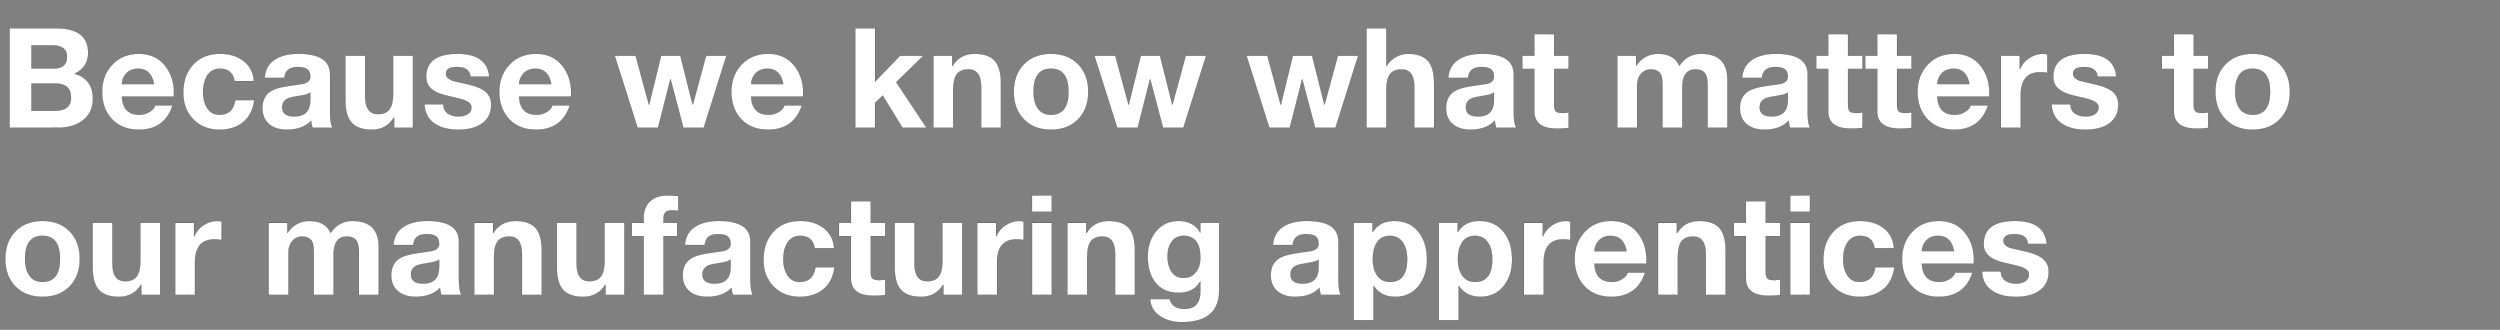 <svg width="104.116" height="13.735" viewBox="0 0 104.116 13.735" xmlns="http://www.w3.org/2000/svg"><rect x="0" y="0" width="104.116" height="13.735" fill="#808080" stroke="none"/><g fill="#fff" stroke="#000"><path d="M1.31 3.476v1.137h.975q.673 0 .673-.546 0-.591-.655-.591zM.4 5.32V1.18h1.95q1.322 0 1.322 1.027 0 .591-.563.864.76.22.76 1.05 0 .591-.453.916-.394.284-1.009.284zm.91-3.433v.968h.923q.557 0 .557-.493 0-.475-.627-.475zM7.239 4.021H5.075q.035.76.737.76.238 0 .429-.128.18-.11.22-.26h.725q-.33 1.009-1.403 1.009-.702 0-1.117-.438-.414-.438-.414-1.14 0-.685.426-1.134.426-.45 1.105-.45.73 0 1.13.546.372.498.326 1.235zM5.075 3.5h1.34q-.116-.638-.655-.638-.348 0-.534.232-.14.174-.15.406zM10.574 3.377h-.807q-.08-.516-.609-.516-.36 0-.55.319-.151.267-.151.655 0 .377.15.633.18.313.534.313.568 0 .655-.61h.795q-.075.592-.461.912-.386.319-.983.319-.673 0-1.093-.43-.421-.429-.421-1.108 0-.719.4-1.16.418-.464 1.131-.464.569 0 .952.279.423.313.458.858zM12.923 4.16v-.307q-.099.087-.43.133-.376.058-.498.11-.244.11-.244.372 0 .382.505.382.667 0 .667-.69zm-1.079-.916h-.824q.035-.534.47-.789.36-.215.94-.215 1.316 0 1.316.853v1.56q0 .5.105.667h-.835q-.053-.162-.058-.29-.354.372-1.01.372-.452 0-.725-.22-.295-.239-.295-.68 0-.458.319-.684.232-.157.701-.226.667-.093.679-.099.296-.075.296-.296 0-.243-.163-.336-.116-.07-.37-.07-.505 0-.546.453zM17.198 2.322V5.32h-.783v-.417h-.018q-.307.499-.916.499-.62 0-.876-.343-.22-.284-.22-.893V2.322h.823v1.693q0 .737.528.737.336 0 .487-.203.15-.203.15-.656V2.322zM17.679 4.346h.783q.006.255.197.388.168.116.435.116.215 0 .36-.08.18-.105.18-.302 0-.174-.244-.279-.174-.075-.69-.185-.441-.093-.656-.244-.295-.197-.295-.557 0-.963 1.305-.963 1.24 0 1.322.957h-.783q-.029-.406-.563-.406-.458 0-.458.279 0 .191.29.296.035.011.644.15.447.105.655.256.296.208.296.585 0 .546-.429.818-.354.227-.94.227-.585 0-.95-.232-.436-.273-.46-.824zM23.78 4.021h-2.163q.035.76.737.76.238 0 .43-.128.179-.11.22-.26h.725q-.331 1.009-1.404 1.009-.702 0-1.117-.438-.414-.438-.414-1.14 0-.685.426-1.134.426-.45 1.105-.45.73 0 1.13.546.372.498.326 1.235zM21.618 3.5h1.34q-.116-.638-.655-.638-.348 0-.534.232-.14.174-.15.406zM30.254 2.322l-.946 2.998h-.847l-.533-2.012h-.012l-.51 2.012h-.853l-.951-2.998h.87l.551 2.035h.012l.498-2.035h.8l.511 2.03h.012l.55-2.03zM33.444 4.021H31.28q.035.76.737.76.238 0 .43-.128.179-.11.22-.26h.725q-.331 1.009-1.404 1.009-.702 0-1.117-.438-.414-.438-.414-1.14 0-.685.426-1.134.426-.45 1.105-.45.73 0 1.131.546.371.498.325 1.235zM31.28 3.5h1.34q-.116-.638-.655-.638-.348 0-.534.232-.139.174-.15.406zM35.619 5.32V1.18h.824V3.4l1.038-1.078h.974l-1.13 1.102 1.258 1.896h-.998l-.823-1.34-.32.308V5.32zM38.873 5.32V2.322h.783v.417h.017q.308-.499.917-.499.62 0 .875.337.22.29.22.899V5.32h-.823V3.627q0-.737-.528-.737-.336 0-.487.203-.15.203-.15.655V5.32zM42.22 3.824q0-.72.423-1.151.423-.433 1.125-.433.708 0 1.131.433.424.432.424 1.15 0 .714-.424 1.146-.423.433-1.13.433-.703 0-1.126-.433-.424-.432-.424-1.145zm.823 0q0 .412.157.655.185.302.568.302.731 0 .731-.957 0-.963-.73-.963-.726 0-.726.963zM50.23 2.322l-.946 2.998h-.847l-.533-2.012h-.012l-.51 2.012h-.853l-.951-2.998h.87l.55 2.035h.012l.5-2.035h.8l.51 2.03h.012l.55-2.03zM56.563 2.322l-.945 2.998h-.847l-.534-2.012h-.011l-.51 2.012h-.853l-.951-2.998h.87l.55 2.035h.012l.499-2.035h.8l.51 2.03h.012l.552-2.03zM56.911 5.32V1.18h.824v1.56h.017q.151-.243.4-.377.233-.122.476-.122.62 0 .876.337.22.29.22.899V5.32h-.823V3.627q0-.737-.528-.737-.336 0-.487.203-.151.203-.151.655V5.32zM62.219 4.16v-.307q-.1.087-.43.133-.377.058-.499.11-.243.11-.243.372 0 .382.504.382.668 0 .668-.69zm-1.08-.916h-.823q.035-.534.47-.789.36-.215.94-.215 1.316 0 1.316.853v1.56q0 .5.105.667h-.836q-.052-.162-.058-.29-.354.372-1.009.372-.452 0-.725-.22-.296-.239-.296-.68 0-.458.32-.684.231-.157.701-.226.667-.093.679-.099.296-.075.296-.296 0-.243-.163-.336-.116-.07-.371-.07-.505 0-.545.453zM64.724 1.423v.899h.603v.55h-.603v1.485q0 .21.07.279.07.07.278.07.14 0 .255-.024v.644q-.174.03-.481.03-.945 0-.945-.714v-1.77h-.5v-.55h.5v-.9zM67.357 5.32V2.322h.778v.406h.011q.342-.488.917-.488.65 0 .876.5.33-.5.904-.5 1.097 0 1.097 1.073V5.32h-.824v-1.7q0-.365-.075-.515-.11-.215-.43-.215-.55 0-.55.76v1.67h-.824V3.638q0-.377-.052-.504-.105-.244-.447-.244-.192 0-.337.128-.22.18-.22.562v1.74zM74.457 4.16v-.307q-.099.087-.43.133-.376.058-.498.11-.244.11-.244.372 0 .382.505.382.667 0 .667-.69zm-1.079-.916h-.824q.035-.534.47-.789.36-.215.94-.215 1.317 0 1.317.853v1.56q0 .5.104.667h-.835q-.053-.162-.058-.29-.354.372-1.01.372-.452 0-.725-.22-.295-.239-.295-.68 0-.458.319-.684.232-.157.701-.226.667-.093.68-.099.295-.075.295-.296 0-.243-.163-.336-.116-.07-.37-.07-.505 0-.546.453zM76.963 1.423v.899h.603v.55h-.603v1.485q0 .21.07.279.069.07.278.07.139 0 .255-.024v.644q-.174.03-.482.03-.945 0-.945-.714v-1.77h-.499v-.55h.499v-.9zM79.004 1.423v.899h.603v.55h-.603v1.485q0 .21.07.279.07.07.278.07.14 0 .255-.024v.644q-.174.03-.481.03-.945 0-.945-.714v-1.77h-.5v-.55h.5v-.9zM82.844 4.021H80.68q.035.76.737.76.238 0 .43-.128.18-.11.22-.26h.725q-.33 1.009-1.404 1.009-.702 0-1.116-.438-.415-.438-.415-1.14 0-.685.426-1.134.426-.45 1.105-.45.73 0 1.131.546.371.498.325 1.235zM80.68 3.5h1.34q-.116-.638-.655-.638-.348 0-.534.232-.139.174-.15.406zM83.331 5.32V2.322h.783v.556h.012q.11-.278.383-.458.272-.18.574-.18.093 0 .18.03v.765q-.128-.029-.296-.029-.812 0-.812.963V5.32zM85.442 4.346h.783q.006.255.198.388.168.116.435.116.214 0 .36-.08.18-.105.18-.302 0-.174-.245-.279-.174-.075-.69-.185-.44-.093-.655-.244-.296-.197-.296-.557 0-.963 1.305-.963 1.241 0 1.322.957h-.783q-.029-.406-.562-.406-.458 0-.458.279 0 .191.29.296.034.011.643.15.447.105.656.256.296.208.296.585 0 .546-.43.818-.353.227-.94.227-.585 0-.95-.232-.435-.273-.459-.824zM91.359 1.423v.899h.603v.55h-.603v1.485q0 .21.07.279.069.07.278.07.139 0 .255-.024v.644q-.174.03-.482.03-.945 0-.945-.714v-1.77h-.499v-.55h.499v-.9zM92.263 3.824q0-.72.424-1.151.423-.433 1.125-.433.708 0 1.131.433.424.432.424 1.15 0 .714-.424 1.146-.423.433-1.13.433-.703 0-1.126-.433-.424-.432-.424-1.145zm.824 0q0 .412.157.655.185.302.568.302.73 0 .73-.957 0-.963-.73-.963-.725 0-.725.963z" stroke-width=".006"/></g><g fill="#fff" stroke="#000"><path d="M.22 10.784q0-.72.424-1.151.423-.432 1.125-.432.708 0 1.131.432.424.432.424 1.151 0 .714-.424 1.146-.423.432-1.13.432-.703 0-1.126-.432-.424-.432-.424-1.146zm.824 0q0 .412.157.656.185.301.568.301.73 0 .73-.957 0-.963-.73-.963-.725 0-.725.963zM6.67 9.282v2.999h-.783v-.418H5.87q-.308.499-.917.499-.62 0-.875-.342-.22-.285-.22-.894V9.282h.823v1.693q0 .737.528.737.336 0 .487-.203.15-.203.15-.655V9.282zM7.297 12.28V9.283h.783v.557h.011q.11-.279.383-.459t.574-.18q.093 0 .18.03v.765q-.128-.029-.296-.029-.812 0-.812.963v1.352zM11.189 12.28V9.283h.777v.406h.011q.343-.487.917-.487.65 0 .876.498.33-.498.904-.498 1.097 0 1.097 1.073v2.007h-.824v-1.7q0-.365-.075-.516-.11-.215-.43-.215-.55 0-.55.76v1.67h-.824v-1.682q0-.377-.052-.504-.105-.244-.447-.244-.191 0-.336.128-.22.18-.22.562v1.74zM18.288 11.12v-.307q-.099.087-.43.133-.376.058-.498.11-.244.11-.244.372 0 .383.505.383.667 0 .667-.69zm-1.079-.916h-.823q.034-.534.47-.789.359-.214.939-.214 1.317 0 1.317.852v1.56q0 .5.104.668h-.835q-.052-.163-.058-.29-.354.37-1.01.37-.452 0-.724-.22-.296-.237-.296-.678 0-.459.319-.685.232-.156.702-.226.667-.093.678-.099.296-.075.296-.295 0-.244-.162-.337-.116-.07-.372-.07-.504 0-.545.453zM19.75 12.28V9.283h.783v.417h.017q.307-.498.916-.498.621 0 .876.336.22.29.22.9v1.844h-.823v-1.694q0-.737-.528-.737-.336 0-.487.203-.15.203-.15.656v1.572zM26.002 9.282v2.999h-.783v-.418h-.017q-.308.499-.917.499-.62 0-.875-.342-.22-.285-.22-.894V9.282h.823v1.693q0 .737.528.737.336 0 .487-.203.15-.203.15-.655V9.282zM26.808 12.28V9.834h-.493v-.551h.493V9.05q0-.412.259-.661.258-.25.745-.25.081 0 .22.012.174.011.215.011v.615q-.145-.017-.302-.017-.313 0-.313.342v.18h.568v.55h-.568v2.449zM30.428 11.12v-.307q-.099.087-.43.133-.376.058-.498.11-.244.11-.244.372 0 .383.505.383.667 0 .667-.69zm-1.08-.916h-.823q.035-.534.47-.789.36-.214.94-.214 1.316 0 1.316.852v1.56q0 .5.105.668h-.835q-.053-.163-.058-.29-.354.37-1.01.37-.452 0-.725-.22-.296-.237-.296-.678 0-.459.32-.685.231-.156.701-.226.667-.093.679-.099.296-.075.296-.295 0-.244-.163-.337-.116-.07-.37-.07-.506 0-.546.453zM34.737 10.337h-.806q-.081-.516-.609-.516-.36 0-.551.32-.15.266-.15.655 0 .377.15.632.18.313.534.313.568 0 .655-.609h.795q-.076.592-.461.91-.386.32-.984.32-.672 0-1.093-.43-.42-.429-.42-1.107 0-.72.4-1.16.417-.464 1.13-.464.57 0 .952.278.423.313.458.858zM36.263 8.383v.899h.603v.55h-.603v1.486q0 .209.07.278.069.07.278.07.139 0 .255-.023v.643q-.174.03-.481.03-.946 0-.946-.714v-1.77h-.499v-.55h.5v-.9zM40.073 9.282v2.999h-.783v-.418h-.017q-.307.499-.916.499-.621 0-.876-.342-.22-.285-.22-.894V9.282h.823v1.693q0 .737.528.737.336 0 .487-.203.15-.203.15-.655V9.282zM40.7 12.28V9.283h.783v.557h.011q.11-.279.383-.459t.574-.18q.093 0 .18.03v.765q-.127-.029-.296-.029-.812 0-.812.963v1.352zM42.98 12.28V9.283h.823v2.999zm.823-4.14v.678h-.824v-.679zM44.453 12.28V9.283h.783v.417h.017q.307-.498.916-.498.621 0 .876.336.22.29.22.9v1.844h-.823v-1.694q0-.737-.528-.737-.336 0-.487.203-.15.203-.15.656v1.572zM50.775 9.282v2.807q0 1.328-1.555 1.328-.504 0-.87-.226-.423-.26-.452-.736h.818q.098.411.615.411.66 0 .66-.742v-.394h-.01q-.268.464-.9.464-.638 0-.98-.447-.302-.4-.302-1.062 0-.62.33-1.032.355-.452.958-.452.62 0 .893.481h.012v-.4zm-1.485 2.29q.336 0 .528-.254.174-.227.174-.575 0-.922-.702-.922-.33 0-.505.261-.162.226-.162.592 0 .371.145.609.174.29.522.29zM54.916 11.12v-.307q-.099.087-.43.133-.376.058-.498.11-.244.11-.244.372 0 .383.505.383.667 0 .667-.69zm-1.079-.916h-.823q.034-.534.47-.789.359-.214.94-.214 1.316 0 1.316.852v1.56q0 .5.104.668h-.835q-.052-.163-.058-.29-.354.37-1.01.37-.452 0-.724-.22-.296-.237-.296-.678 0-.459.319-.685.232-.156.702-.226.667-.093.678-.099.296-.075.296-.295 0-.244-.162-.337-.116-.07-.372-.07-.504 0-.545.453zM56.378 13.336V9.282h.783v.383h.011q.285-.464.894-.464.667 0 1.032.487.33.435.33 1.125 0 .644-.33 1.073-.36.476-.986.476-.597 0-.899-.453h-.012v1.427zm1.514-1.595q.713 0 .713-.951 0-.406-.162-.661-.192-.308-.557-.308-.377 0-.557.302-.157.255-.157.667 0 .406.163.655.185.296.557.296zM59.922 13.336V9.282h.783v.383h.011Q61 9.2 61.61 9.2q.668 0 1.033.487.33.435.33 1.125 0 .644-.33 1.073-.36.476-.986.476-.598 0-.9-.453h-.01v1.427zm1.513-1.595q.714 0 .714-.951 0-.406-.163-.661-.19-.308-.556-.308-.377 0-.557.302-.157.255-.157.667 0 .406.163.655.185.296.556.296zM63.466 12.28V9.283h.783v.557h.011q.11-.279.383-.459t.574-.18q.093 0 .18.03v.765q-.128-.029-.296-.029-.812 0-.812.963v1.352zM68.564 10.981H66.4q.035.76.737.76.238 0 .43-.127.18-.11.22-.262h.725q-.33 1.01-1.404 1.01-.702 0-1.116-.438-.415-.438-.415-1.14 0-.684.426-1.134.426-.45 1.105-.45.73 0 1.131.546.371.499.325 1.235zM66.4 10.46h1.34q-.116-.638-.655-.638-.348 0-.534.232-.139.174-.15.406zM69.051 12.28V9.283h.783v.417h.018q.307-.498.916-.498.62 0 .876.336.22.29.22.9v1.844h-.823v-1.694q0-.737-.528-.737-.337 0-.487.203-.151.203-.151.656v1.572zM73.535 8.383v.899h.603v.55h-.603v1.486q0 .209.07.278.069.07.278.07.139 0 .255-.023v.643q-.174.03-.482.03-.945 0-.945-.714v-1.77h-.499v-.55h.499v-.9zM74.555 12.28V9.283h.824v2.999zm.824-4.14v.678h-.824v-.679zM78.877 10.337h-.807q-.08-.516-.609-.516-.36 0-.55.32-.151.266-.151.655 0 .377.15.632.18.313.534.313.568 0 .655-.609h.795q-.075.592-.461.91-.386.32-.983.32-.673 0-1.094-.43-.42-.429-.42-1.107 0-.72.4-1.16.418-.464 1.131-.464.569 0 .951.278.424.313.459.858zM82.2 10.981h-2.163q.034.76.736.76.238 0 .43-.127.18-.11.22-.262h.725q-.33 1.01-1.404 1.01-.702 0-1.116-.438-.415-.438-.415-1.14 0-.684.426-1.134.427-.45 1.105-.45.731 0 1.131.546.372.499.325 1.235zm-2.163-.522h1.34q-.117-.638-.656-.638-.348 0-.534.232-.139.174-.15.406zM82.542 11.306h.783q.006.255.198.389.168.116.435.116.214 0 .36-.081.179-.105.179-.302 0-.174-.244-.279-.174-.075-.69-.185-.44-.093-.655-.244-.296-.197-.296-.557 0-.962 1.305-.962 1.241 0 1.322.957h-.783q-.029-.406-.562-.406-.458 0-.458.278 0 .191.29.296.034.011.643.15.447.105.656.256.296.209.296.586 0 .545-.43.818-.353.226-.94.226-.585 0-.95-.232-.435-.273-.459-.824z" stroke-width=".006"/></g></svg>
